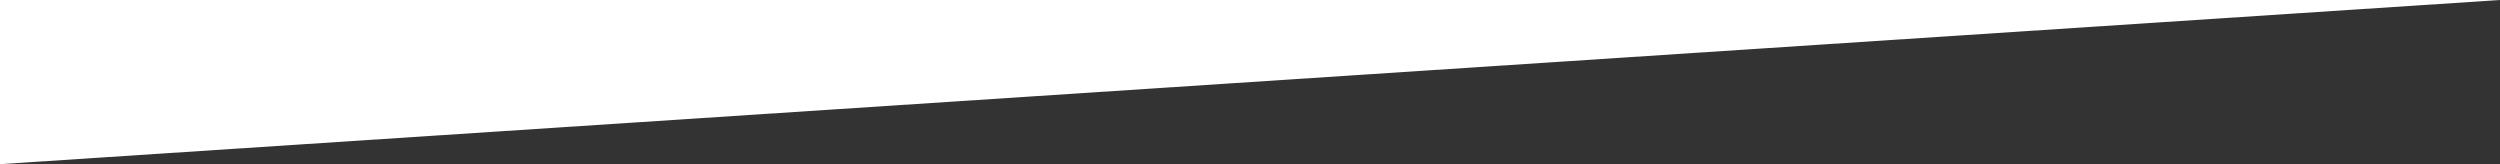 <?xml version="1.0" encoding="UTF-8"?><svg id="b" xmlns="http://www.w3.org/2000/svg" viewBox="0 0 841.89 55.28"><rect x="0" y="0" width="841.89" height="55.28" fill="#333333" stroke="none"/><defs><style>.e{fill:#fff;stroke-width:0px;}</style></defs><g id="c"><g id="d"><polygon class="e" points="0 55.28 841.89 0 0 0 0 55.28"/></g></g></svg>